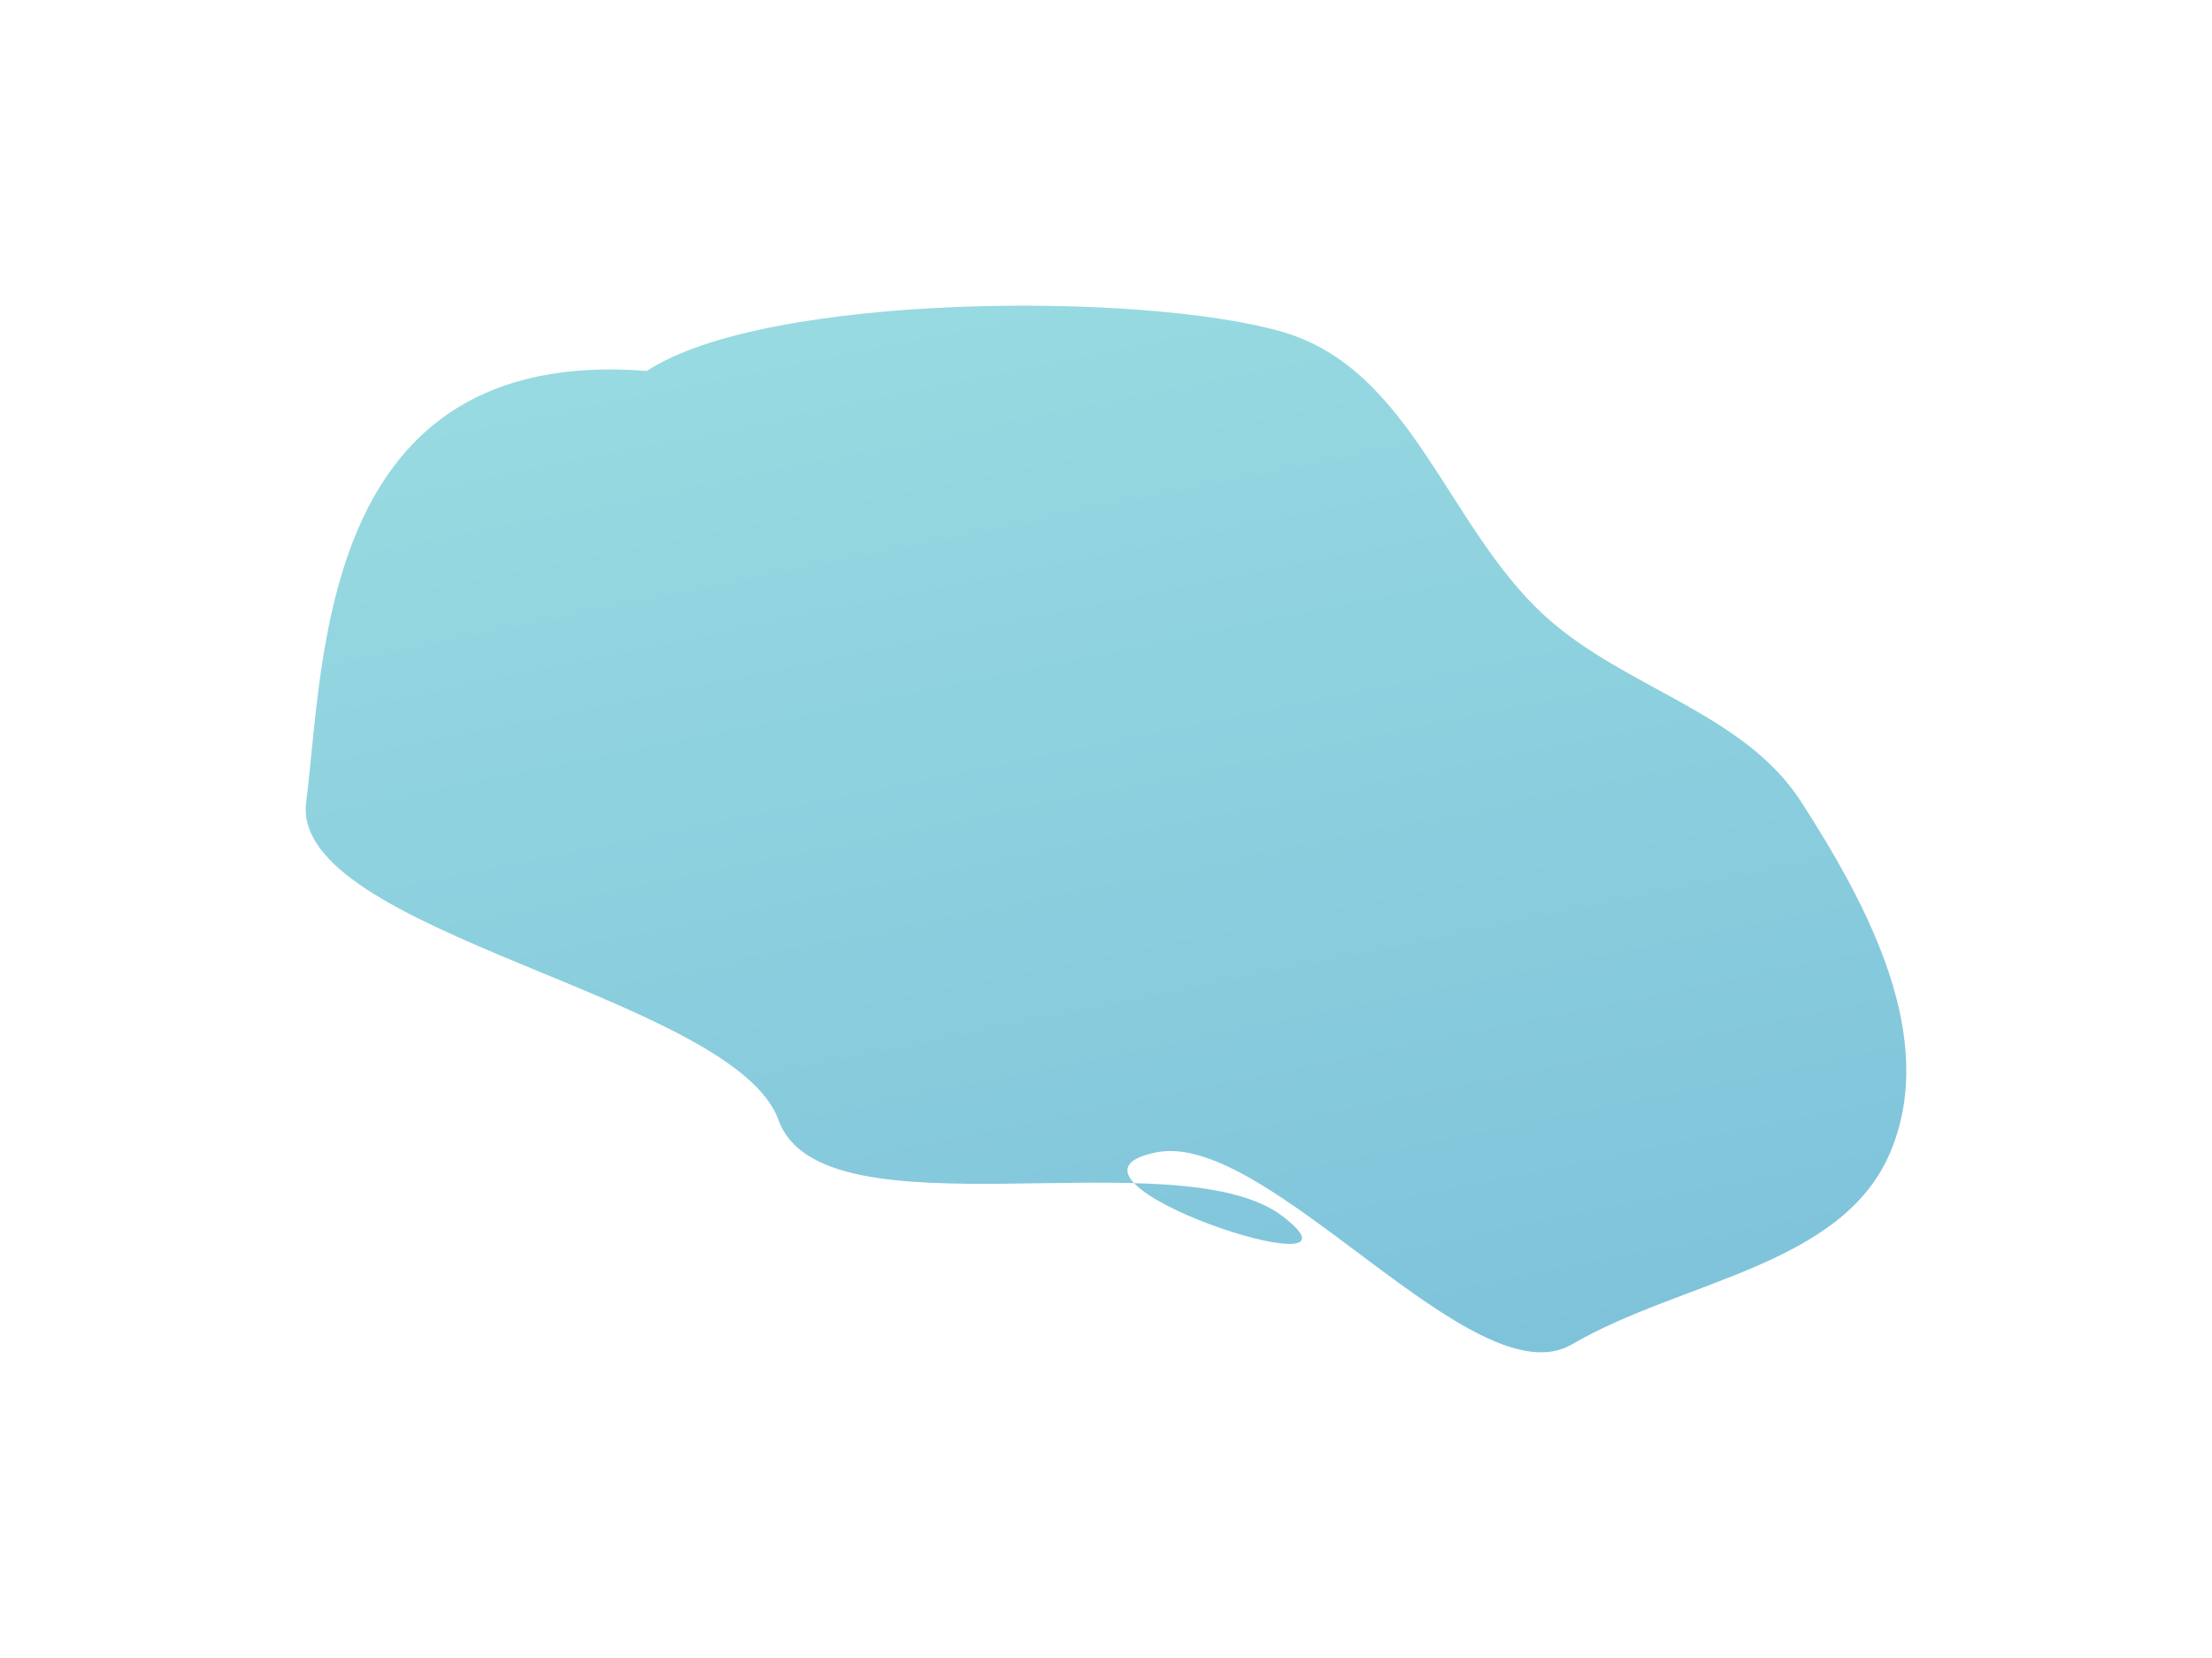 <?xml version="1.0" encoding="UTF-8"?> <svg xmlns="http://www.w3.org/2000/svg" width="1809" height="1356" viewBox="0 0 1809 1356" fill="none"> <g filter="url(#filter0_f_1810_3)"> <path fill-rule="evenodd" clip-rule="evenodd" d="M1049.09 271.533C1155.1 302.526 1183.53 431.31 1264.04 504.292C1329.09 563.252 1426.04 582.753 1473.03 655.79C1528.23 741.607 1585.38 848.995 1545.89 942.434C1506.43 1035.81 1375.31 1047.15 1285.5 1099.54C1205.53 1146.19 1037.46 924.231 945.785 942.434C838.364 963.763 1134.75 1060.5 1049.09 994.833C963.626 929.323 672.43 1015.27 636.729 916.145C600.024 814.228 236.408 762.768 250.393 655.79C265.278 541.927 260.138 282.069 529.032 303.403C626.298 239.291 936.167 238.521 1049.09 271.533Z" fill="url(#paint0_linear_1810_3)" fill-opacity="0.9"></path> </g> <defs> <filter id="filter0_f_1810_3" x="0" y="0" width="1809" height="1356" filterUnits="userSpaceOnUse" color-interpolation-filters="sRGB"> <feFlood flood-opacity="0" result="BackgroundImageFix"></feFlood> <feBlend mode="normal" in="SourceGraphic" in2="BackgroundImageFix" result="shape"></feBlend> <feGaussianBlur stdDeviation="125" result="effect1_foregroundBlur_1810_3"></feGaussianBlur> </filter> <linearGradient id="paint0_linear_1810_3" x1="816.162" y1="259.725" x2="1019.97" y2="1257.33" gradientUnits="userSpaceOnUse"> <stop stop-color="#8CD6DE"></stop> <stop offset="1" stop-color="#6EBAD7"></stop> </linearGradient> </defs> </svg> 